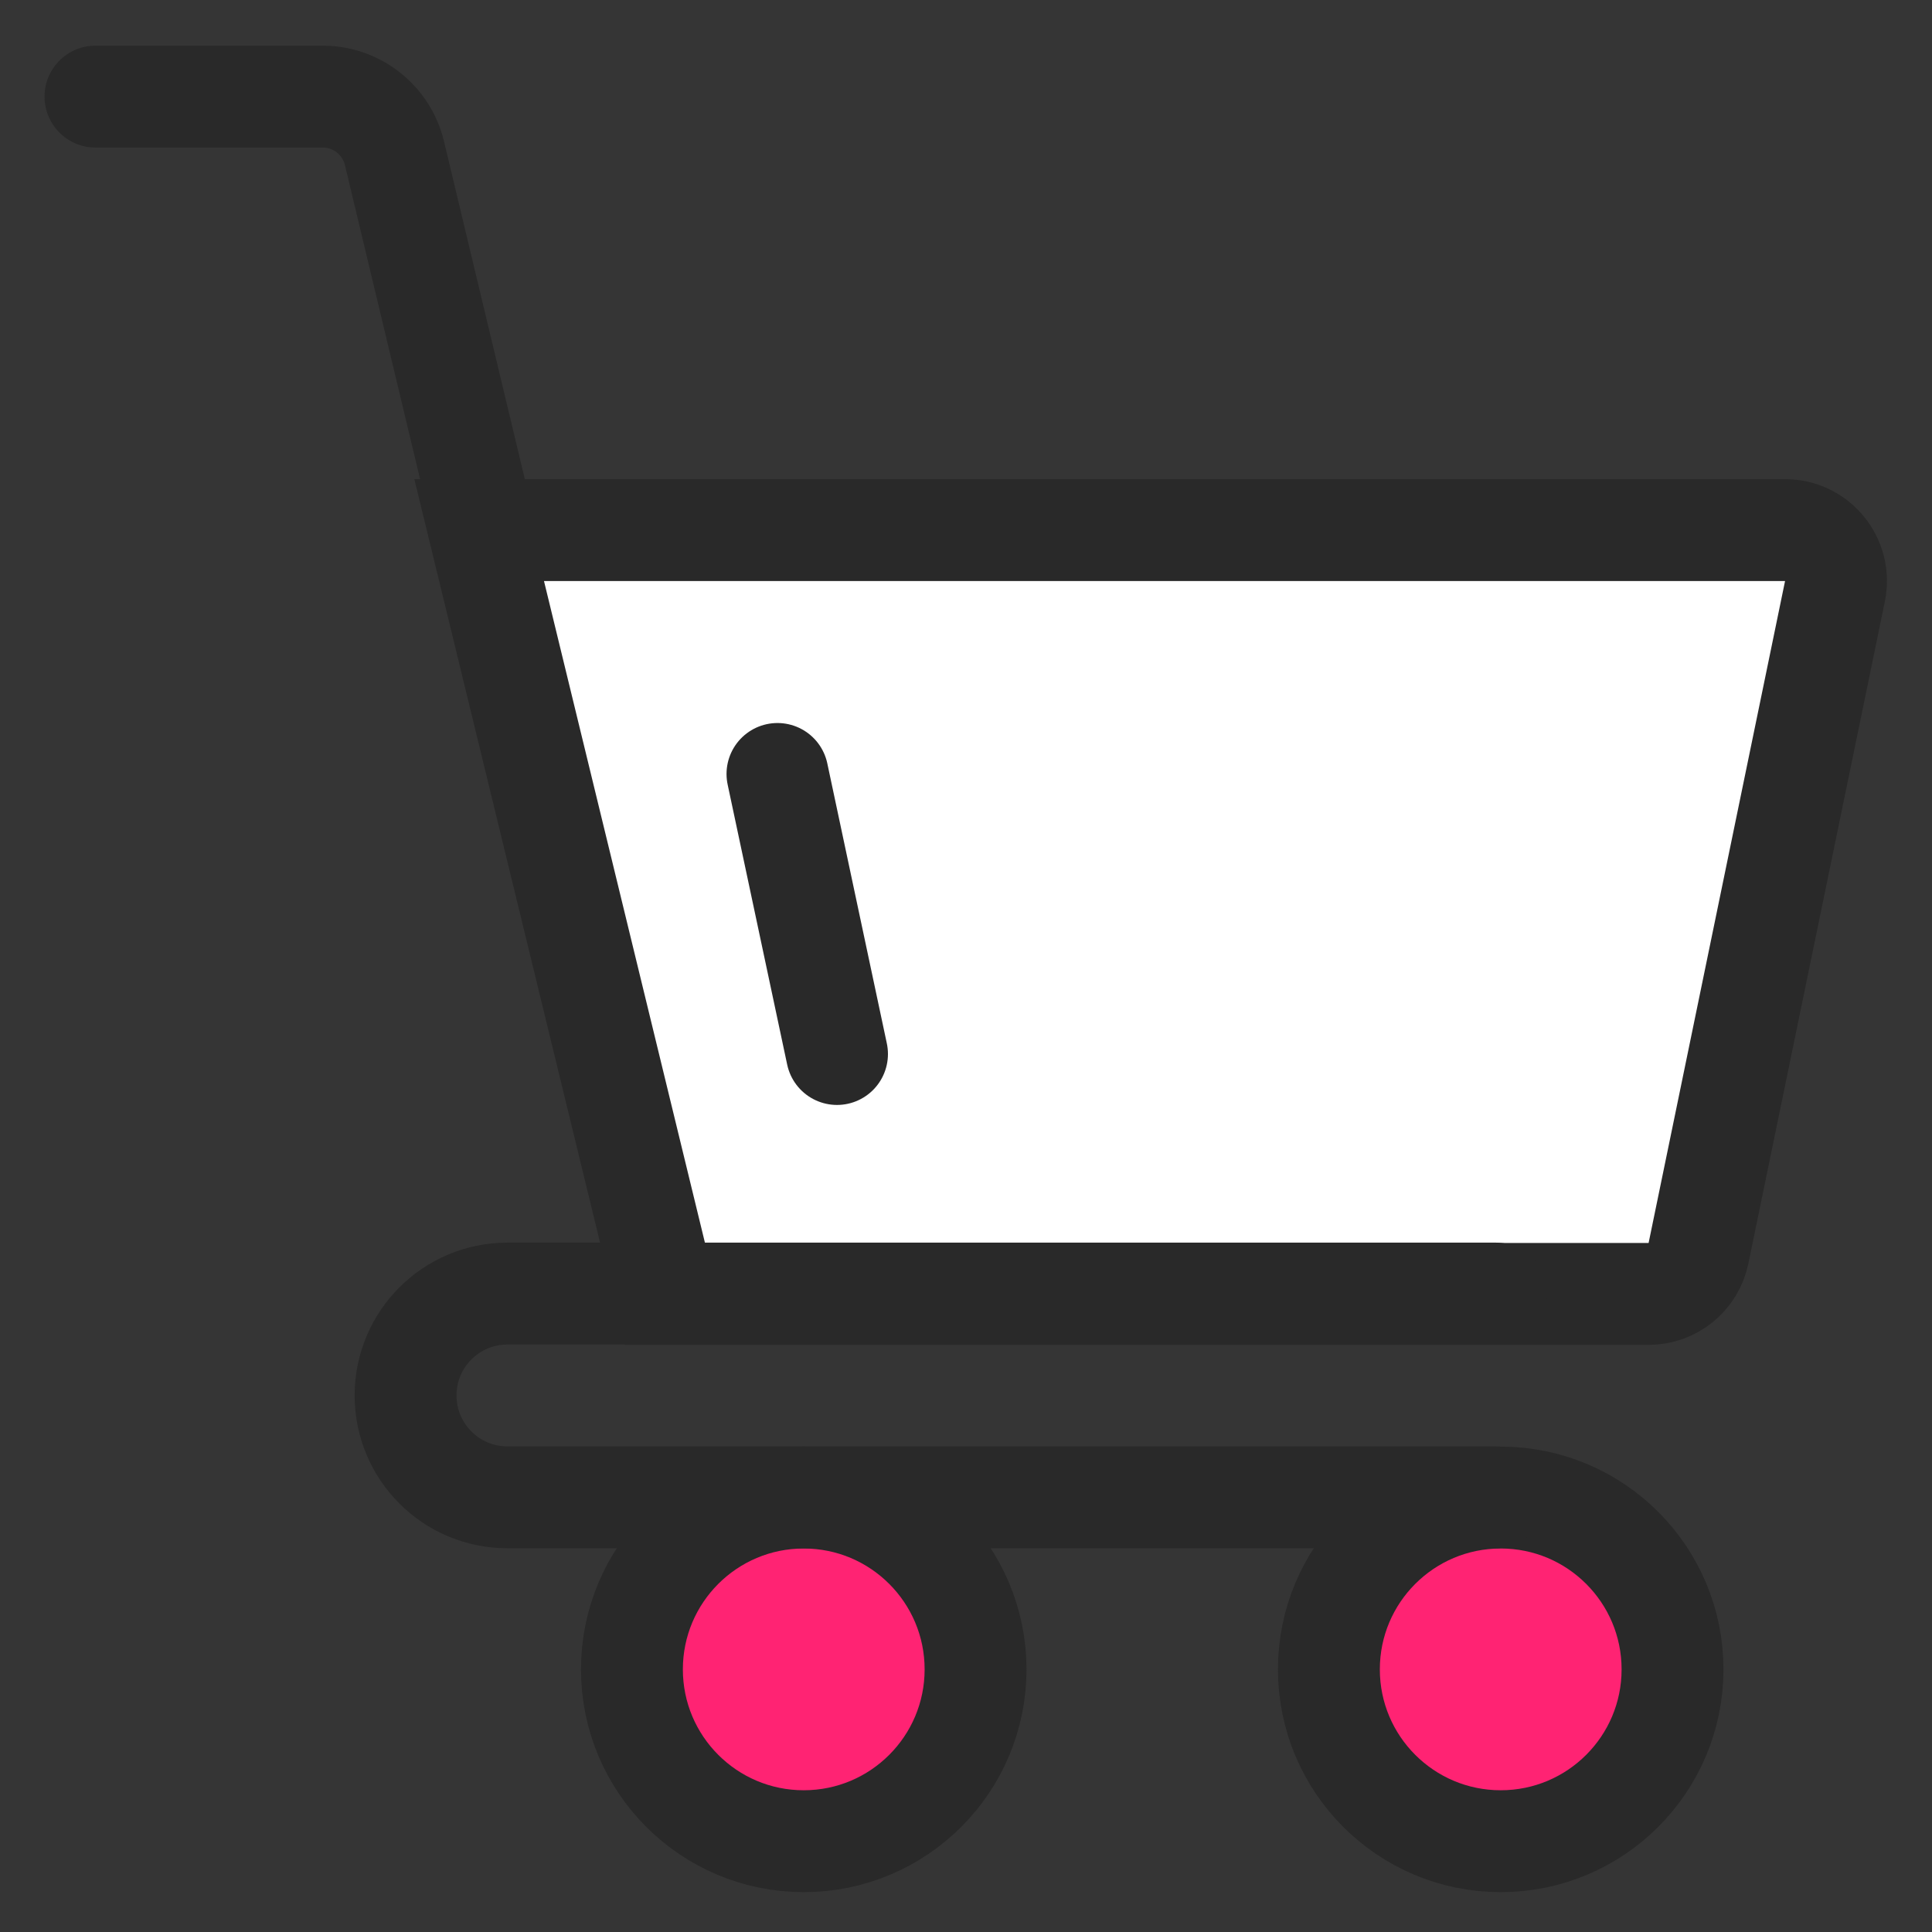<svg width="60" height="60" viewBox="0 0 60 60" fill="none" xmlns="http://www.w3.org/2000/svg">
<rect x="0" y="0" width="60" height="60" fill="#333333" stroke="none"/>
<g clip-path="url(#clip0_15639_82060)">
<rect opacity="0.01" width="60" height="60" fill="white"/>
<path d="M2.965 3H10.02C11.081 3 12.004 3.728 12.251 4.76L20.644 39.835" stroke="#292929" stroke-width="3.164" stroke-linecap="round"/>
<path d="M20.651 40.184L14.881 16.462H55.437C56.438 16.462 57.188 17.382 56.986 18.363L52.748 38.922C52.596 39.657 51.949 40.184 51.199 40.184H20.651Z" fill="white" stroke="#292929" stroke-width="3.164"/>
<circle cx="24.961" cy="51.844" r="5.336" fill="#FF2373" stroke="#292929" stroke-width="3.164"/>
<circle cx="46.606" cy="51.844" r="5.336" fill="#FF2373" stroke="#292929" stroke-width="3.164"/>
<path d="M46.453 40.173H15.759C14.011 40.173 12.595 41.59 12.595 43.337V43.337C12.595 45.084 14.011 46.501 15.759 46.501H46.453" stroke="#292929" stroke-width="3.164" stroke-linecap="round"/>
<path d="M24.145 24.036L25.994 32.733" stroke="#292929" stroke-width="3.164" stroke-linecap="round"/>
</g>
<defs>
<clipPath id="clip0_15639_82060">
<rect width="60" height="60" fill="white"/>
</clipPath>
</defs>
</svg>

